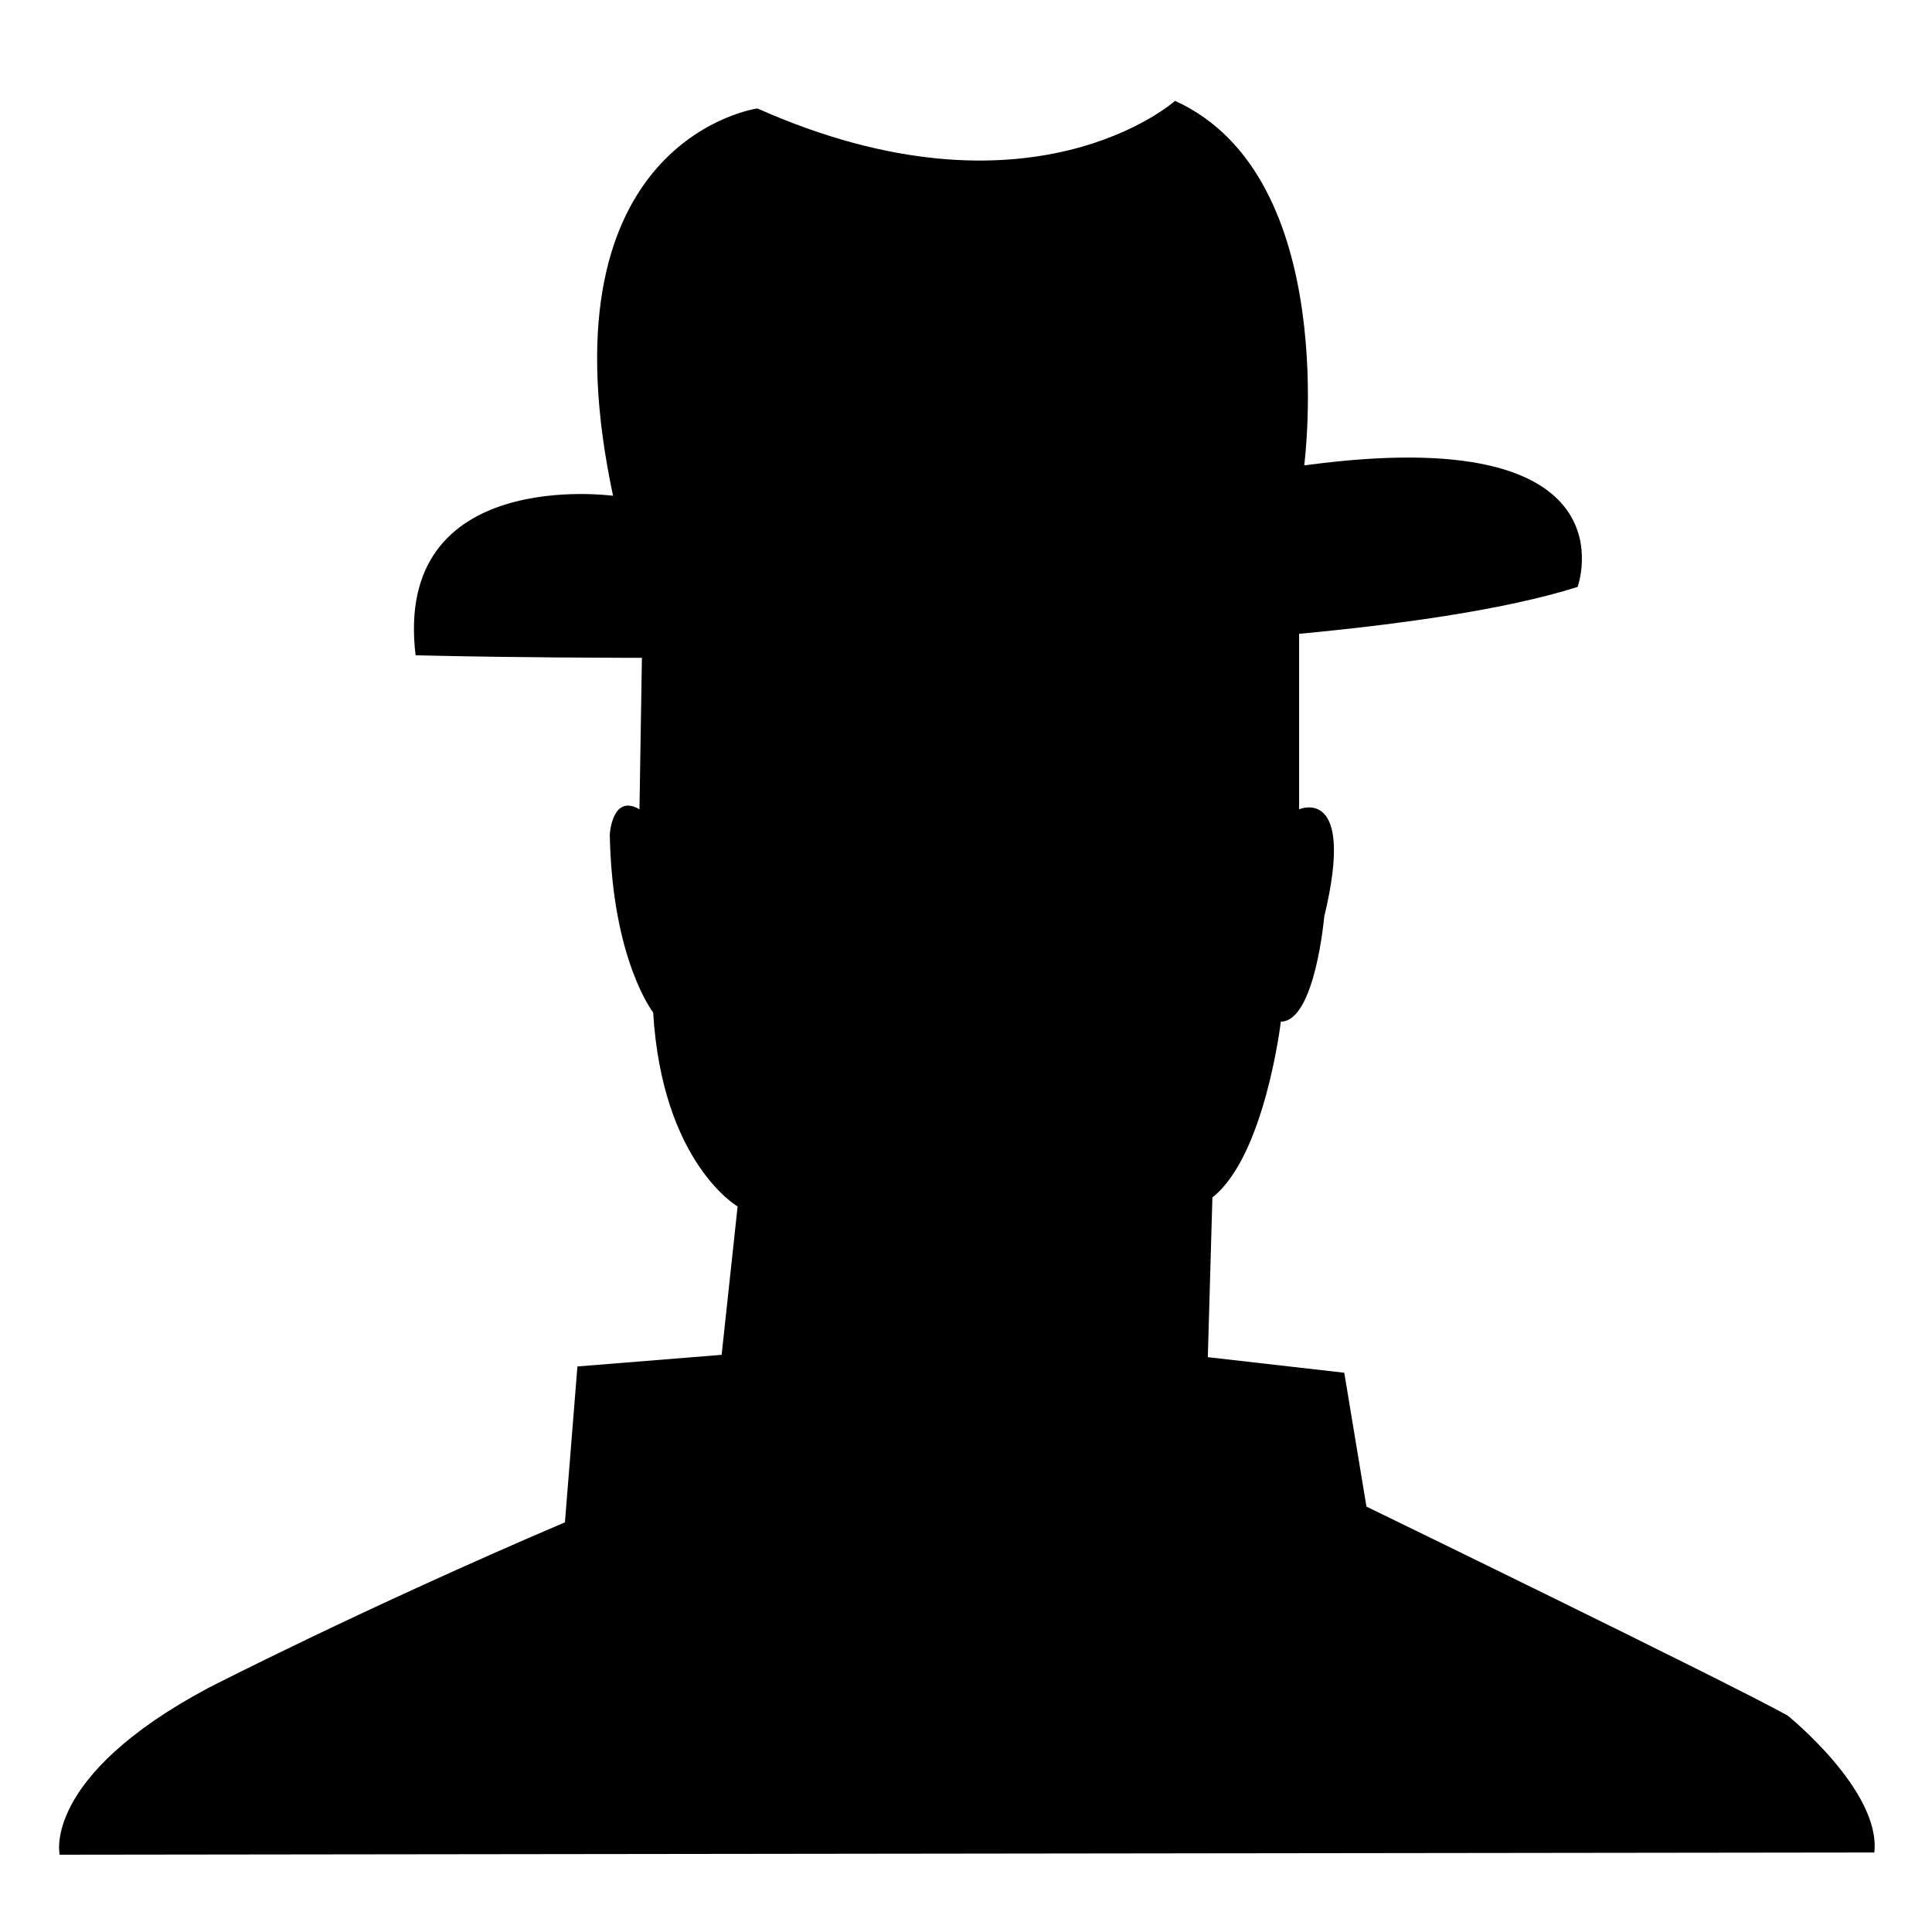 <svg xmlns="http://www.w3.org/2000/svg" xmlns:xlink="http://www.w3.org/1999/xlink" version="1.1" x="0px" y="0px" viewBox="0 0 100 100" enable-background="new 0 0 100 100" xml:space="preserve" width="100px" height="100px"><path d="M3.088,96c0,0-0.945-4.018,7.68-8.625c0,0,7.958-4.091,18.473-8.58l0.646-8.067l7.465-0.602l0.827-7.68  c0,0-3.899-2.244-4.372-10.043c0,0-2.126-2.718-2.245-9.215c0,0,0.119-2.126,1.537-1.299l0.236-14.649  c0,0-0.827-12.997,26.583-14.533c0,0-3.545,2.363-2.127,3.072c0,0,11.341,7.562,9.451,13.351v12.76c0,0,2.954-1.299,1.301,5.553  c0,0-0.475,5.435-2.246,5.435c0,0-0.827,6.972-3.543,9.099l-0.237,8.27l7.062,0.806l1.149,6.929c0,0,18.607,9.042,21.797,10.813  c0,0,4.845,3.899,4.49,7.09L3.088,96z"/><path d="M21.511,33.919c0,0,45.208,1.179,60.146-3.539c0,0,3.144-8.648-14.151-6.29c0,0,1.965-14.939-6.685-18.87  c0,0-7.468,6.683-21.62,0.393c0,0-10.768,1.485-7.766,18.527c0.087,0.494,0.186,1,0.296,1.521  C31.732,25.664,20.332,24.091,21.511,33.919z"/></svg>